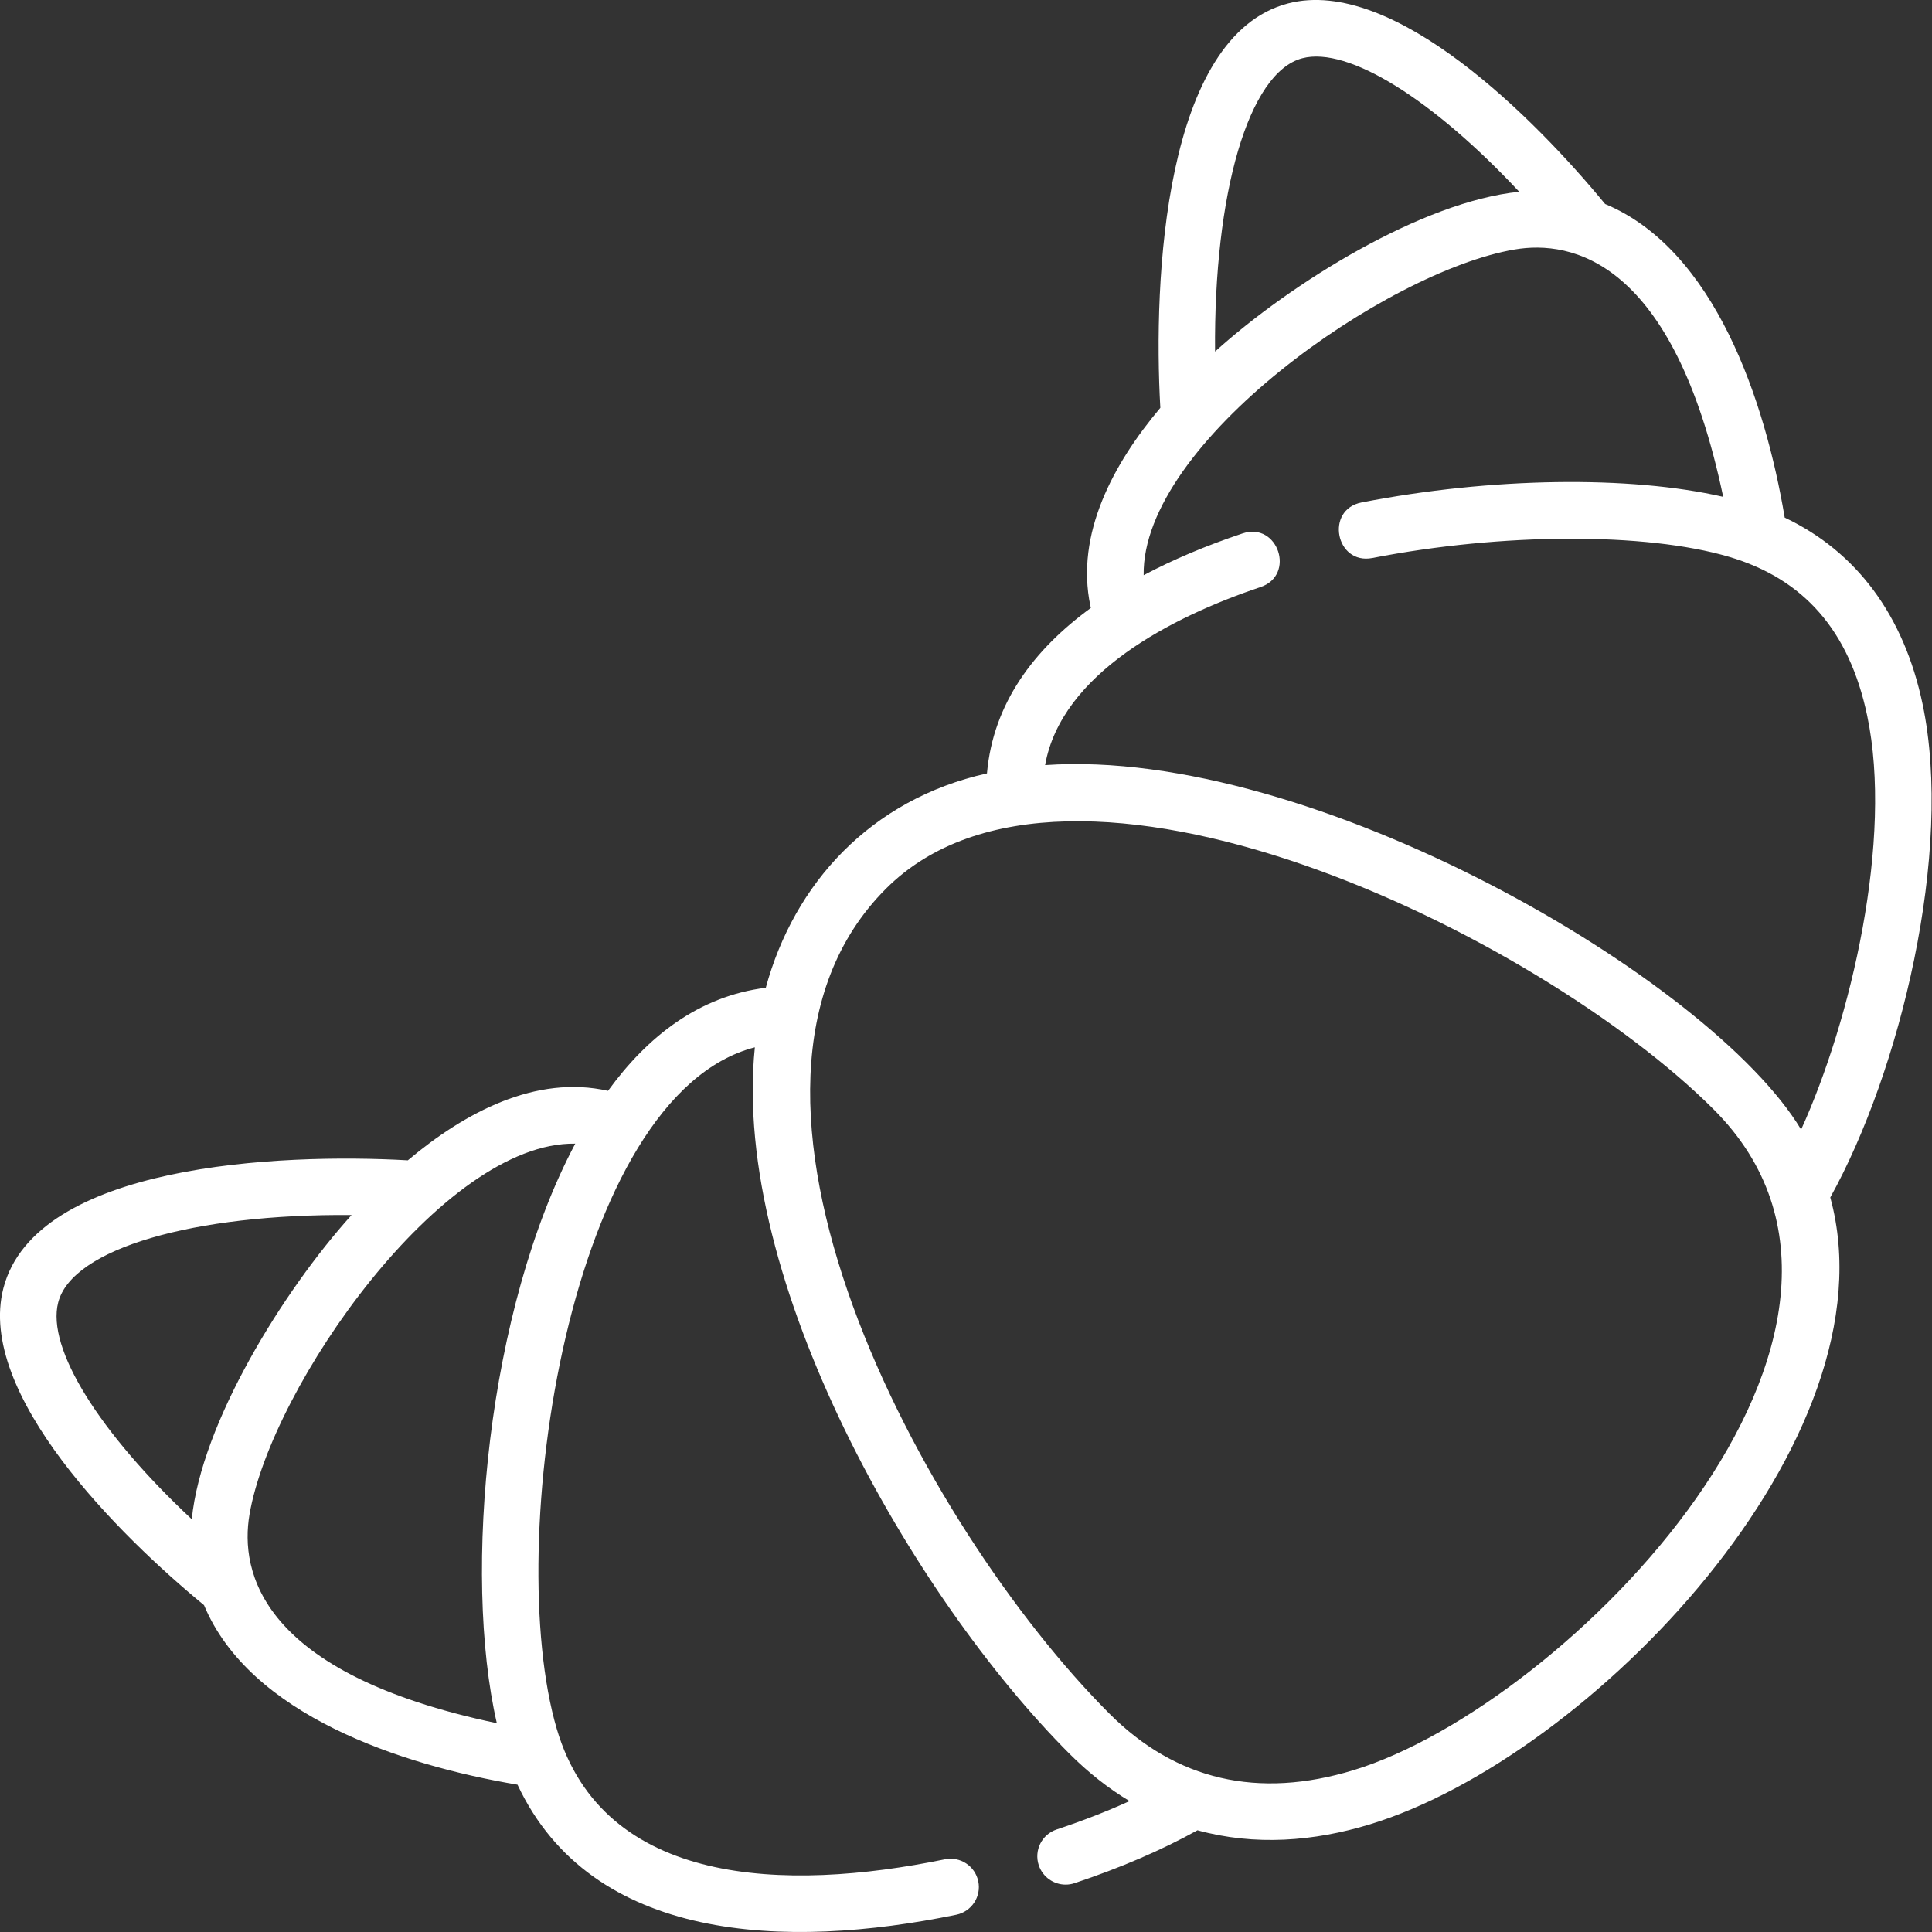 <svg width="65" height="65" viewBox="0 0 65 65" fill="none" xmlns="http://www.w3.org/2000/svg">
<rect x="0" y="0" width="65" height="65" fill="#333333" stroke="none"/>
<g clip-path="url(#clip0)">
<path d="M64.682 23.682C64.054 20.702 62.462 18.561 60.045 17.414C59.384 13.482 57.694 8.402 54.002 6.863C51.674 4.031 46.892 -0.81 43.336 0.115C39.163 1.202 38.794 9.408 39.038 13.721C37.45 15.607 36.178 17.968 36.684 20.382C36.689 20.406 36.694 20.431 36.7 20.454C34.785 21.85 33.413 23.66 33.205 26.02C29.278 26.898 26.716 29.735 25.764 33.232C23.509 33.515 21.787 34.869 20.456 36.7C18.028 36.152 15.637 37.425 13.721 39.038C9.396 38.793 1.201 39.166 0.115 43.336C-0.811 46.896 4.043 51.684 6.864 54.003C8.402 57.694 13.482 59.383 17.411 60.044C19.905 65.358 26.426 65.601 32.172 64.42C32.687 64.314 33.019 63.811 32.913 63.296C32.807 62.781 32.304 62.449 31.789 62.555C26.403 63.661 20.293 63.47 18.732 58.168C16.901 51.947 19.145 36.847 25.396 35.236C24.595 43.075 30.717 53.74 35.981 59.003C36.615 59.637 37.29 60.169 38.002 60.596C37.246 60.94 36.427 61.259 35.551 61.55C35.052 61.716 34.781 62.255 34.948 62.755C35.081 63.153 35.452 63.406 35.851 63.406C35.951 63.406 36.052 63.391 36.152 63.357C37.696 62.843 39.085 62.245 40.287 61.578C42.223 62.109 44.205 61.953 46.094 61.377C53.491 59.12 63.806 48.416 61.578 40.287C63.916 36.08 65.734 28.667 64.682 23.682ZM6.452 51.113C3.352 48.215 1.555 45.364 1.959 43.816C2.431 42.002 6.522 40.834 11.828 40.879C9.515 43.441 6.774 47.886 6.452 51.113ZM16.715 57.975C8.727 56.297 8.072 52.86 8.393 50.96C9.121 46.654 14.896 38.401 19.354 38.477C16.393 44.045 15.559 52.955 16.715 57.975ZM43.816 1.959C45.363 1.555 48.215 3.351 51.113 6.452C47.857 6.777 43.435 9.52 40.879 11.828C40.834 6.521 42.002 2.431 43.816 1.959ZM45.539 59.555C42.329 60.534 39.566 59.896 37.328 57.657C31.041 51.37 23.098 36.608 29.807 29.9C35.941 23.765 51.696 31.367 57.657 37.327C65.079 44.75 52.711 57.367 45.539 59.555ZM60.597 38.003C57.558 32.943 44.144 25.119 35.161 25.741C35.712 22.656 39.429 20.751 42.407 19.752C43.601 19.352 42.998 17.545 41.803 17.947C40.568 18.36 39.458 18.83 38.477 19.352C38.405 14.901 46.644 9.122 50.961 8.393C52.86 8.072 56.297 8.727 57.975 16.715C54.833 15.993 50.173 16.055 45.81 16.904C44.573 17.144 44.937 19.013 46.173 18.773C50.544 17.923 55.364 17.907 58.168 18.732C60.696 19.477 62.218 21.224 62.819 24.075C63.696 28.23 62.279 34.307 60.597 38.003Z" fill="white"/>
</g>
<defs>
<clipPath id="clip0">
<rect width="65" height="65" fill="white"/>
</clipPath>
</defs>
</svg>
